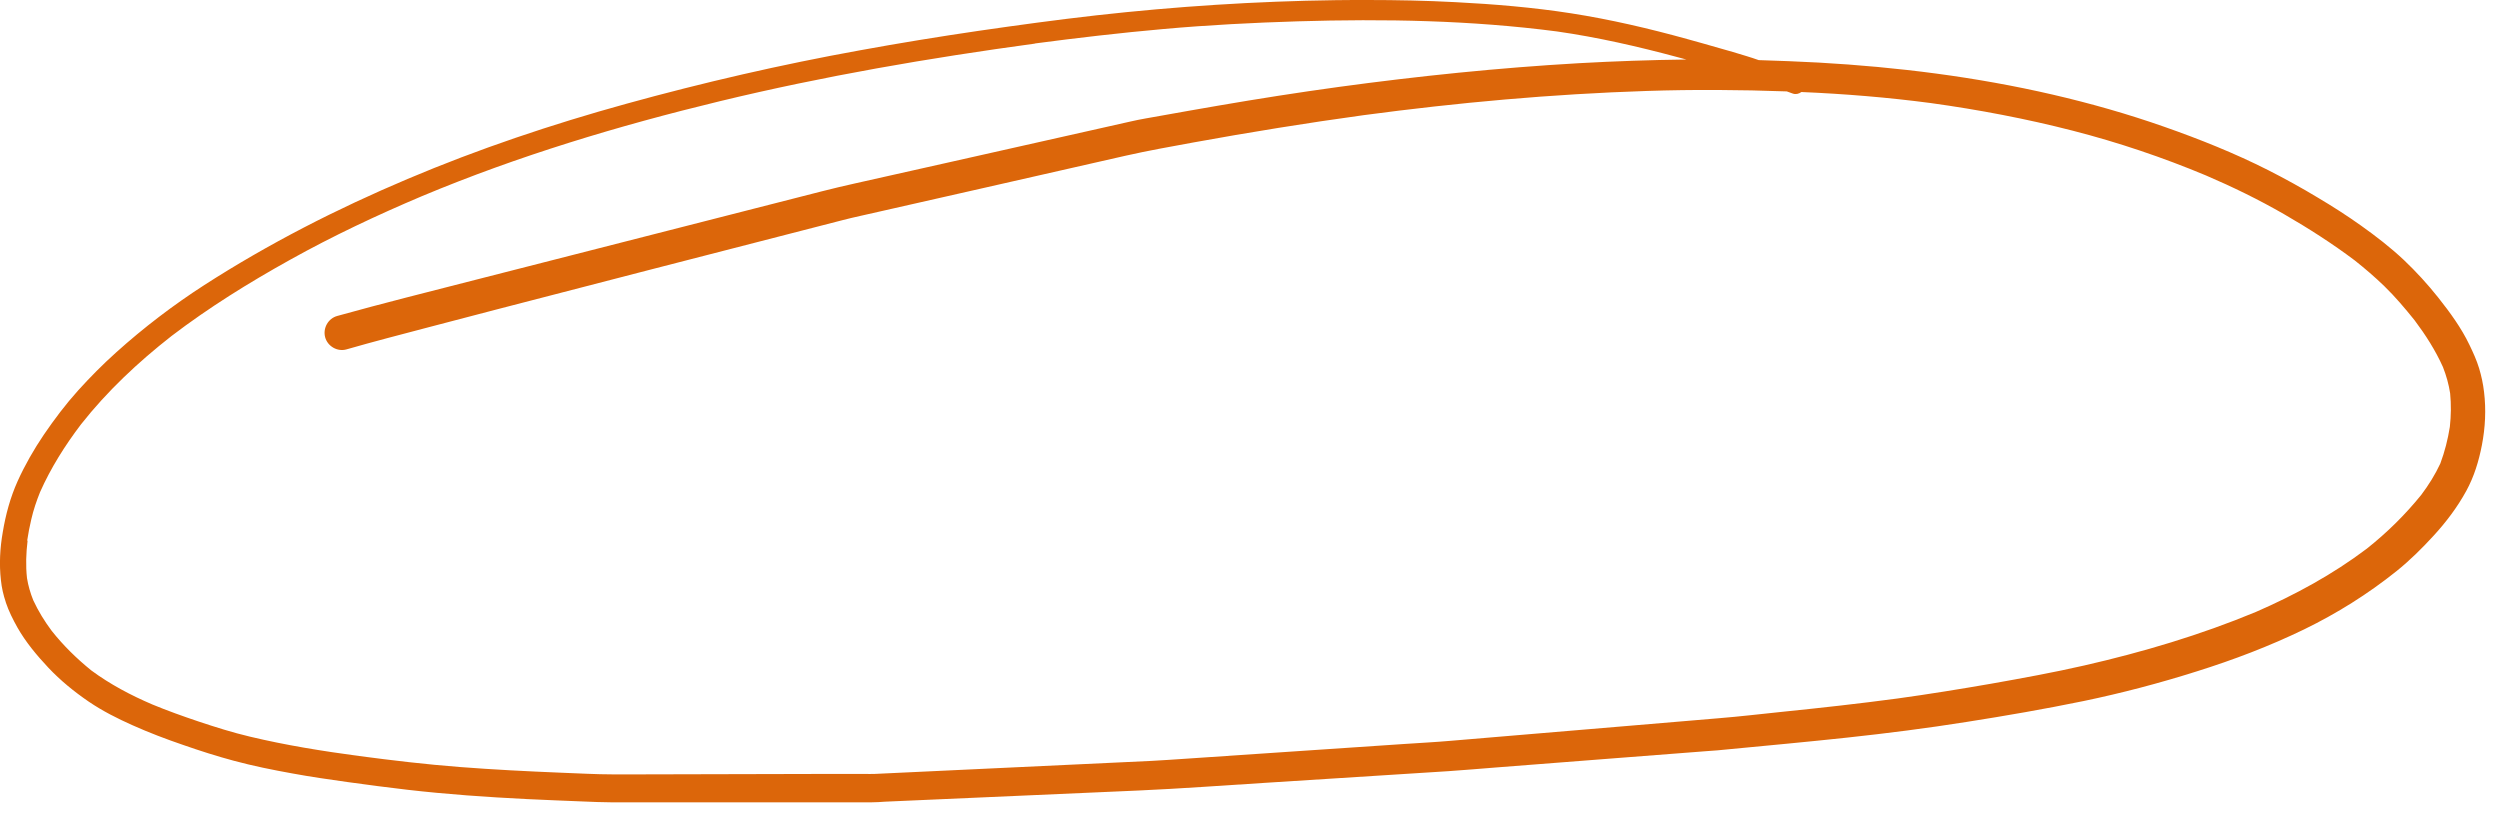 <?xml version="1.0" encoding="UTF-8"?> <svg xmlns="http://www.w3.org/2000/svg" width="163" height="53" viewBox="0 0 163 53" fill="none"><g clip-path="url(#clip0_2_2)"><path d="M0.38 39.28C0.57 39.85 0.85 40.4 1.14 40.92C1.68 41.87 2.4 42.73 3.15 43.53C3.94 44.37 4.84 45.1 5.79 45.75C6.69 46.36 7.66 46.85 8.65 47.29C9.72 47.77 10.83 48.19 11.94 48.57C13.03 48.95 14.12 49.3 15.24 49.6C16.5 49.94 17.79 50.2 19.07 50.43C20.26 50.65 21.46 50.82 22.66 50.99C23.95 51.17 25.25 51.34 26.54 51.49C29.13 51.79 31.74 51.97 34.35 52.1C35.6 52.16 36.86 52.21 38.11 52.26C38.67 52.28 39.23 52.31 39.8 52.31C44.04 52.31 48.27 52.31 52.51 52.31H56.86C57.14 52.31 57.41 52.29 57.69 52.27C58.53 52.23 59.36 52.2 60.19 52.16C64.88 51.95 69.57 51.75 74.26 51.54C76.95 51.42 79.65 51.22 82.34 51.05C86.38 50.79 90.41 50.54 94.44 50.28C95.47 50.21 96.5 50.12 97.53 50.04C100.02 49.85 102.51 49.65 104.99 49.46C107.1 49.3 109.21 49.13 111.33 48.97C111.76 48.94 112.2 48.91 112.63 48.86C115.24 48.61 117.85 48.37 120.45 48.09C123.05 47.81 125.64 47.48 128.22 47.07C130.77 46.67 133.31 46.23 135.84 45.71C138.34 45.19 140.81 44.54 143.24 43.77C145.63 43.02 147.97 42.13 150.22 41.04C152.36 40 154.39 38.73 156.25 37.24C157.12 36.54 157.91 35.76 158.66 34.94C159.48 34.05 160.22 33.07 160.8 32.01C161.31 31.08 161.62 30.06 161.82 29.02C162.04 27.88 162.1 26.71 161.96 25.56C161.9 25.03 161.79 24.52 161.64 24.02C161.48 23.49 161.25 22.99 161.01 22.49C160.48 21.38 159.74 20.37 158.98 19.41C158.29 18.54 157.54 17.72 156.74 16.96C155.87 16.14 154.91 15.4 153.94 14.71C153.03 14.06 152.09 13.46 151.13 12.89C150.07 12.25 148.98 11.65 147.88 11.09C145.7 9.99 143.43 9.08 141.12 8.27C138.73 7.43 136.3 6.74 133.84 6.17C128.83 5.01 123.71 4.37 118.58 4.08C117.28 4.01 115.97 3.96 114.67 3.92C114.41 3.83 114.15 3.74 113.88 3.66C113.29 3.47 112.7 3.31 112.11 3.14C111.41 2.94 110.72 2.74 110.02 2.55C107.53 1.86 105.01 1.27 102.45 0.87C99.95 0.48 97.41 0.27 94.88 0.14C92.98 0.04 91.07 0 89.17 0C88.48 0 87.79 0 87.1 0.01C81.88 0.08 76.67 0.42 71.48 1C68.92 1.29 66.36 1.64 63.81 2.01C61.22 2.39 58.64 2.81 56.07 3.28C50.93 4.21 45.85 5.38 40.82 6.77C35.97 8.11 31.2 9.71 26.57 11.67C21.98 13.61 17.53 15.88 13.33 18.58C11.3 19.89 9.37 21.36 7.57 22.98C6.7 23.76 5.88 24.59 5.1 25.45C4.28 26.36 3.55 27.33 2.86 28.34C2.21 29.3 1.63 30.31 1.15 31.37C0.67 32.44 0.37 33.55 0.18 34.7C-1.03116e-05 35.73 -0.06 36.78 0.06 37.83C0.11 38.32 0.22 38.8 0.38 39.27V39.28ZM1.77 35.26C1.84 34.79 1.93 34.33 2.04 33.86C2.18 33.25 2.38 32.66 2.61 32.09C3.31 30.51 4.24 29.04 5.28 27.67C6.99 25.5 9.01 23.61 11.18 21.91C13.62 20.05 16.23 18.43 18.91 16.94C21.69 15.39 24.58 14.03 27.51 12.79C33.79 10.16 40.32 8.2 46.93 6.6C53.71 4.96 60.59 3.78 67.5 2.84C67.48 2.84 67.45 2.84 67.43 2.84C70.24 2.47 73.06 2.14 75.88 1.89C78.79 1.63 81.71 1.48 84.63 1.39C90.26 1.22 95.92 1.32 101.51 2.05C104.17 2.43 106.79 3.03 109.39 3.73C109.58 3.78 109.76 3.83 109.95 3.88C107.61 3.91 105.28 3.99 102.95 4.12C97.71 4.42 92.47 4.96 87.27 5.67C84.65 6.03 82.03 6.44 79.42 6.89C78.17 7.1 76.92 7.33 75.67 7.55C75.02 7.67 74.36 7.77 73.72 7.92C69.78 8.8 65.83 9.69 61.89 10.58C59.84 11.04 57.79 11.5 55.74 11.96C55.02 12.12 54.31 12.29 53.6 12.47C46.06 14.39 38.52 16.32 30.98 18.25C27.98 19.02 24.97 19.77 21.99 20.6C21.4 20.76 21.04 21.39 21.2 21.99C21.36 22.58 22 22.95 22.59 22.78C24.36 22.27 26.15 21.81 27.93 21.34C29.43 20.95 30.94 20.55 32.44 20.16C35.69 19.32 38.95 18.47 42.21 17.63C46.44 16.54 50.67 15.45 54.91 14.36C55.71 14.15 56.52 13.99 57.32 13.8C59.6 13.28 61.88 12.76 64.16 12.25C67.24 11.55 70.32 10.85 73.4 10.15C74.86 9.82 76.33 9.56 77.8 9.29C81.49 8.62 85.19 8.02 88.9 7.51C95.03 6.69 101.2 6.13 107.38 5.93C110.42 5.83 113.46 5.85 116.5 5.96C116.63 6.01 116.76 6.05 116.89 6.1C117.08 6.17 117.29 6.12 117.45 6C120.27 6.12 123.09 6.35 125.89 6.72C129 7.15 132.1 7.74 135.14 8.52C138.1 9.28 141.01 10.26 143.83 11.44C145.58 12.19 147.28 13.02 148.93 13.97C150.52 14.89 152.07 15.88 153.53 16.98C154.2 17.51 154.84 18.06 155.46 18.66C156.17 19.35 156.81 20.11 157.43 20.88C158.15 21.84 158.79 22.84 159.28 23.93C159.5 24.49 159.66 25.06 159.75 25.65C159.82 26.38 159.81 27.1 159.73 27.83C159.6 28.65 159.4 29.44 159.11 30.22C158.77 30.95 158.35 31.62 157.87 32.26C156.82 33.56 155.63 34.73 154.32 35.77C152.1 37.45 149.63 38.79 147.08 39.9C143.47 41.4 139.7 42.52 135.89 43.39C133.88 43.85 131.84 44.22 129.81 44.58C127.79 44.93 125.76 45.26 123.73 45.54C121.2 45.88 118.66 46.16 116.11 46.42C114.76 46.56 113.41 46.72 112.05 46.83C110.27 46.98 108.49 47.13 106.72 47.28C102.68 47.62 98.63 47.96 94.59 48.3C93.57 48.39 92.54 48.44 91.52 48.51C89.05 48.68 86.58 48.84 84.1 49.01C81.83 49.16 79.56 49.32 77.29 49.47C76.55 49.52 75.82 49.57 75.08 49.61C70.62 49.82 66.16 50.03 61.7 50.24C60.14 50.31 58.58 50.39 57.02 50.46C56.8 50.47 56.59 50.46 56.37 50.46C55.58 50.46 54.79 50.46 54 50.46C49.86 50.47 45.72 50.48 41.57 50.49C41.04 50.49 40.5 50.49 39.97 50.49C38.84 50.49 37.7 50.42 36.57 50.38C34.38 50.29 32.18 50.18 29.99 50.01C27.78 49.84 25.59 49.58 23.4 49.29C21.02 48.97 18.64 48.59 16.3 48.03C15.16 47.76 14.05 47.41 12.94 47.04C11.93 46.7 10.92 46.34 9.93 45.93C8.53 45.33 7.18 44.62 5.95 43.71C5 42.94 4.13 42.09 3.37 41.13C2.9 40.5 2.5 39.85 2.17 39.14C1.98 38.67 1.84 38.19 1.76 37.69C1.67 36.87 1.7 36.06 1.8 35.24L1.77 35.26Z" fill="#DC660A"></path></g><defs><clipPath id="clip0_2_2"><rect width="162.05" height="52.31" fill="white"></rect></clipPath></defs></svg> 